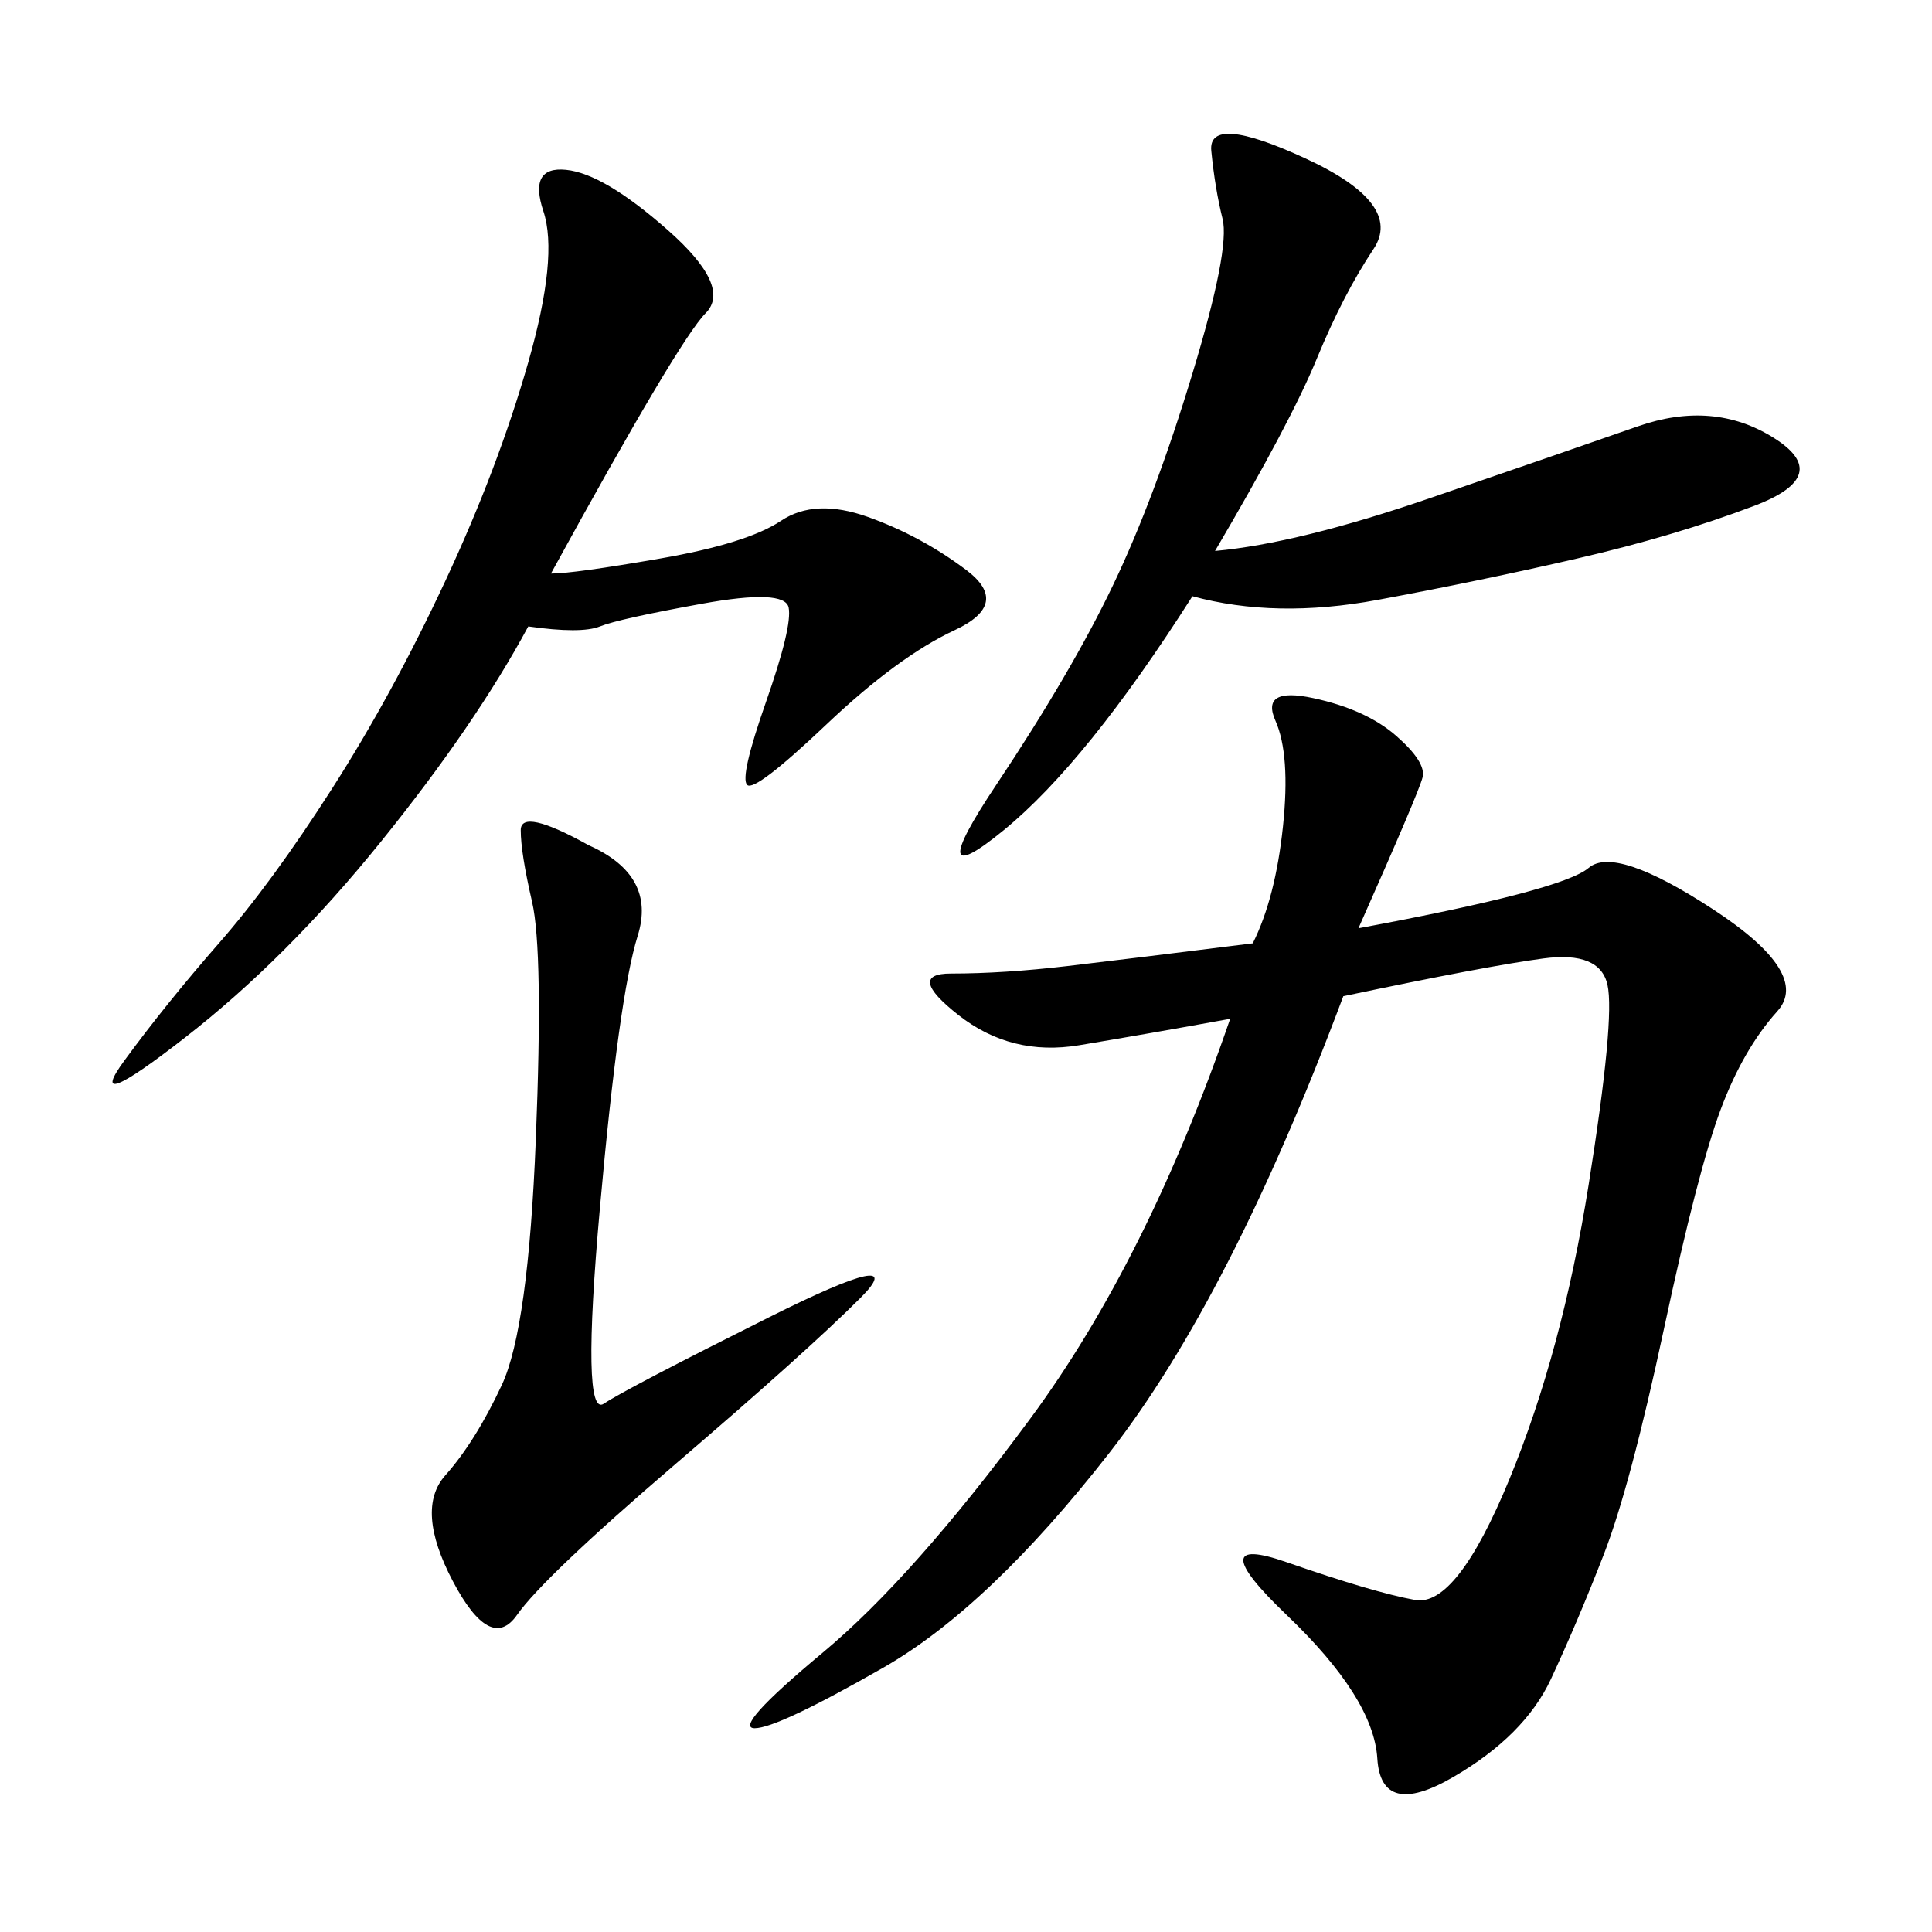 <svg xmlns="http://www.w3.org/2000/svg" xmlns:xlink="http://www.w3.org/1999/xlink" width="300" height="300"><path d="M210.94 144.14Q242.58 138.28 246.68 134.77Q250.78 131.25 266.02 141.21Q281.25 151.17 275.98 157.03Q270.70 162.89 267.19 172.27Q263.67 181.64 258.40 206.25Q253.13 230.86 249.02 241.41Q244.92 251.95 240.82 260.74Q236.72 269.53 225.59 275.98Q214.45 282.42 213.87 273.05Q213.28 263.67 199.80 250.78Q186.33 237.89 199.80 242.58Q213.28 247.27 219.73 248.44Q226.17 249.61 234.38 229.69Q242.58 209.77 246.68 183.98Q250.78 158.20 249.61 152.93Q248.44 147.66 239.65 148.83Q230.86 150 208.59 154.69L208.59 154.69Q191.02 201.56 172.27 225.59Q153.52 249.61 137.11 258.98Q120.70 268.36 117.19 268.36L117.19 268.36Q113.67 268.36 127.73 256.64Q141.80 244.92 159.96 220.31Q178.13 195.70 191.02 158.20L191.02 158.20Q178.13 160.55 167.58 162.30Q157.03 164.06 148.83 157.62Q140.63 151.17 147.66 151.17L147.66 151.17Q155.86 151.17 165.82 150Q175.78 148.83 194.53 146.48L194.53 146.48Q198.05 139.45 199.22 128.32Q200.39 117.19 198.05 111.91Q195.70 106.64 203.91 108.40Q212.11 110.16 216.80 114.26Q221.48 118.36 220.90 120.70Q220.31 123.05 210.94 144.14L210.94 144.14ZM85.55 89.06Q89.06 89.06 102.54 86.72Q116.02 84.38 121.29 80.86Q126.56 77.34 134.77 80.27Q142.97 83.20 150 88.48Q157.03 93.75 148.24 97.85Q139.45 101.95 128.32 112.50Q117.19 123.05 116.02 121.88Q114.84 120.70 118.95 108.98Q123.05 97.27 122.46 94.34Q121.88 91.41 108.98 93.75Q96.09 96.09 93.16 97.27Q90.23 98.44 82.03 97.27L82.03 97.27Q73.83 112.50 59.18 130.66Q44.53 148.83 28.71 161.13Q12.89 173.44 19.34 164.65Q25.78 155.86 33.98 146.48Q42.19 137.11 51.56 122.46Q60.94 107.81 69.14 90.23Q77.34 72.66 82.03 56.25Q86.72 39.84 84.38 32.81Q82.03 25.78 87.89 26.37Q93.75 26.95 103.71 35.74Q113.67 44.53 109.57 48.63Q105.47 52.73 85.55 89.06L85.55 89.06ZM188.67 85.55Q201.56 84.38 222.07 77.34Q242.58 70.31 254.30 66.21Q266.02 62.11 275.39 67.97Q284.77 73.83 272.46 78.52Q260.16 83.20 244.92 86.72Q229.69 90.23 213.87 93.16Q198.05 96.09 185.16 92.58L185.16 92.58Q168.75 118.36 155.86 128.91Q142.97 139.45 154.69 121.88Q166.41 104.30 172.85 90.82Q179.30 77.34 185.16 58.01Q191.02 38.67 189.84 33.98Q188.67 29.30 188.09 23.44Q187.50 17.58 202.73 24.61Q217.97 31.64 213.28 38.67Q208.59 45.70 204.49 55.66Q200.39 65.63 188.67 85.55L188.67 85.55ZM91.41 131.25Q101.95 135.94 99.02 145.31Q96.09 154.69 93.16 187.50Q90.23 220.31 93.75 217.97Q97.27 215.63 119.53 204.49Q141.80 193.36 133.59 201.56Q125.39 209.77 104.88 227.34Q84.38 244.92 80.27 250.78Q76.17 256.64 70.31 245.51Q64.45 234.38 69.14 229.10Q73.83 223.83 77.93 215.04Q82.03 206.25 83.20 176.95Q84.38 147.66 82.62 140.04Q80.86 132.42 80.86 128.91L80.86 128.91Q80.86 125.39 91.41 131.25L91.41 131.25Z"/></svg>